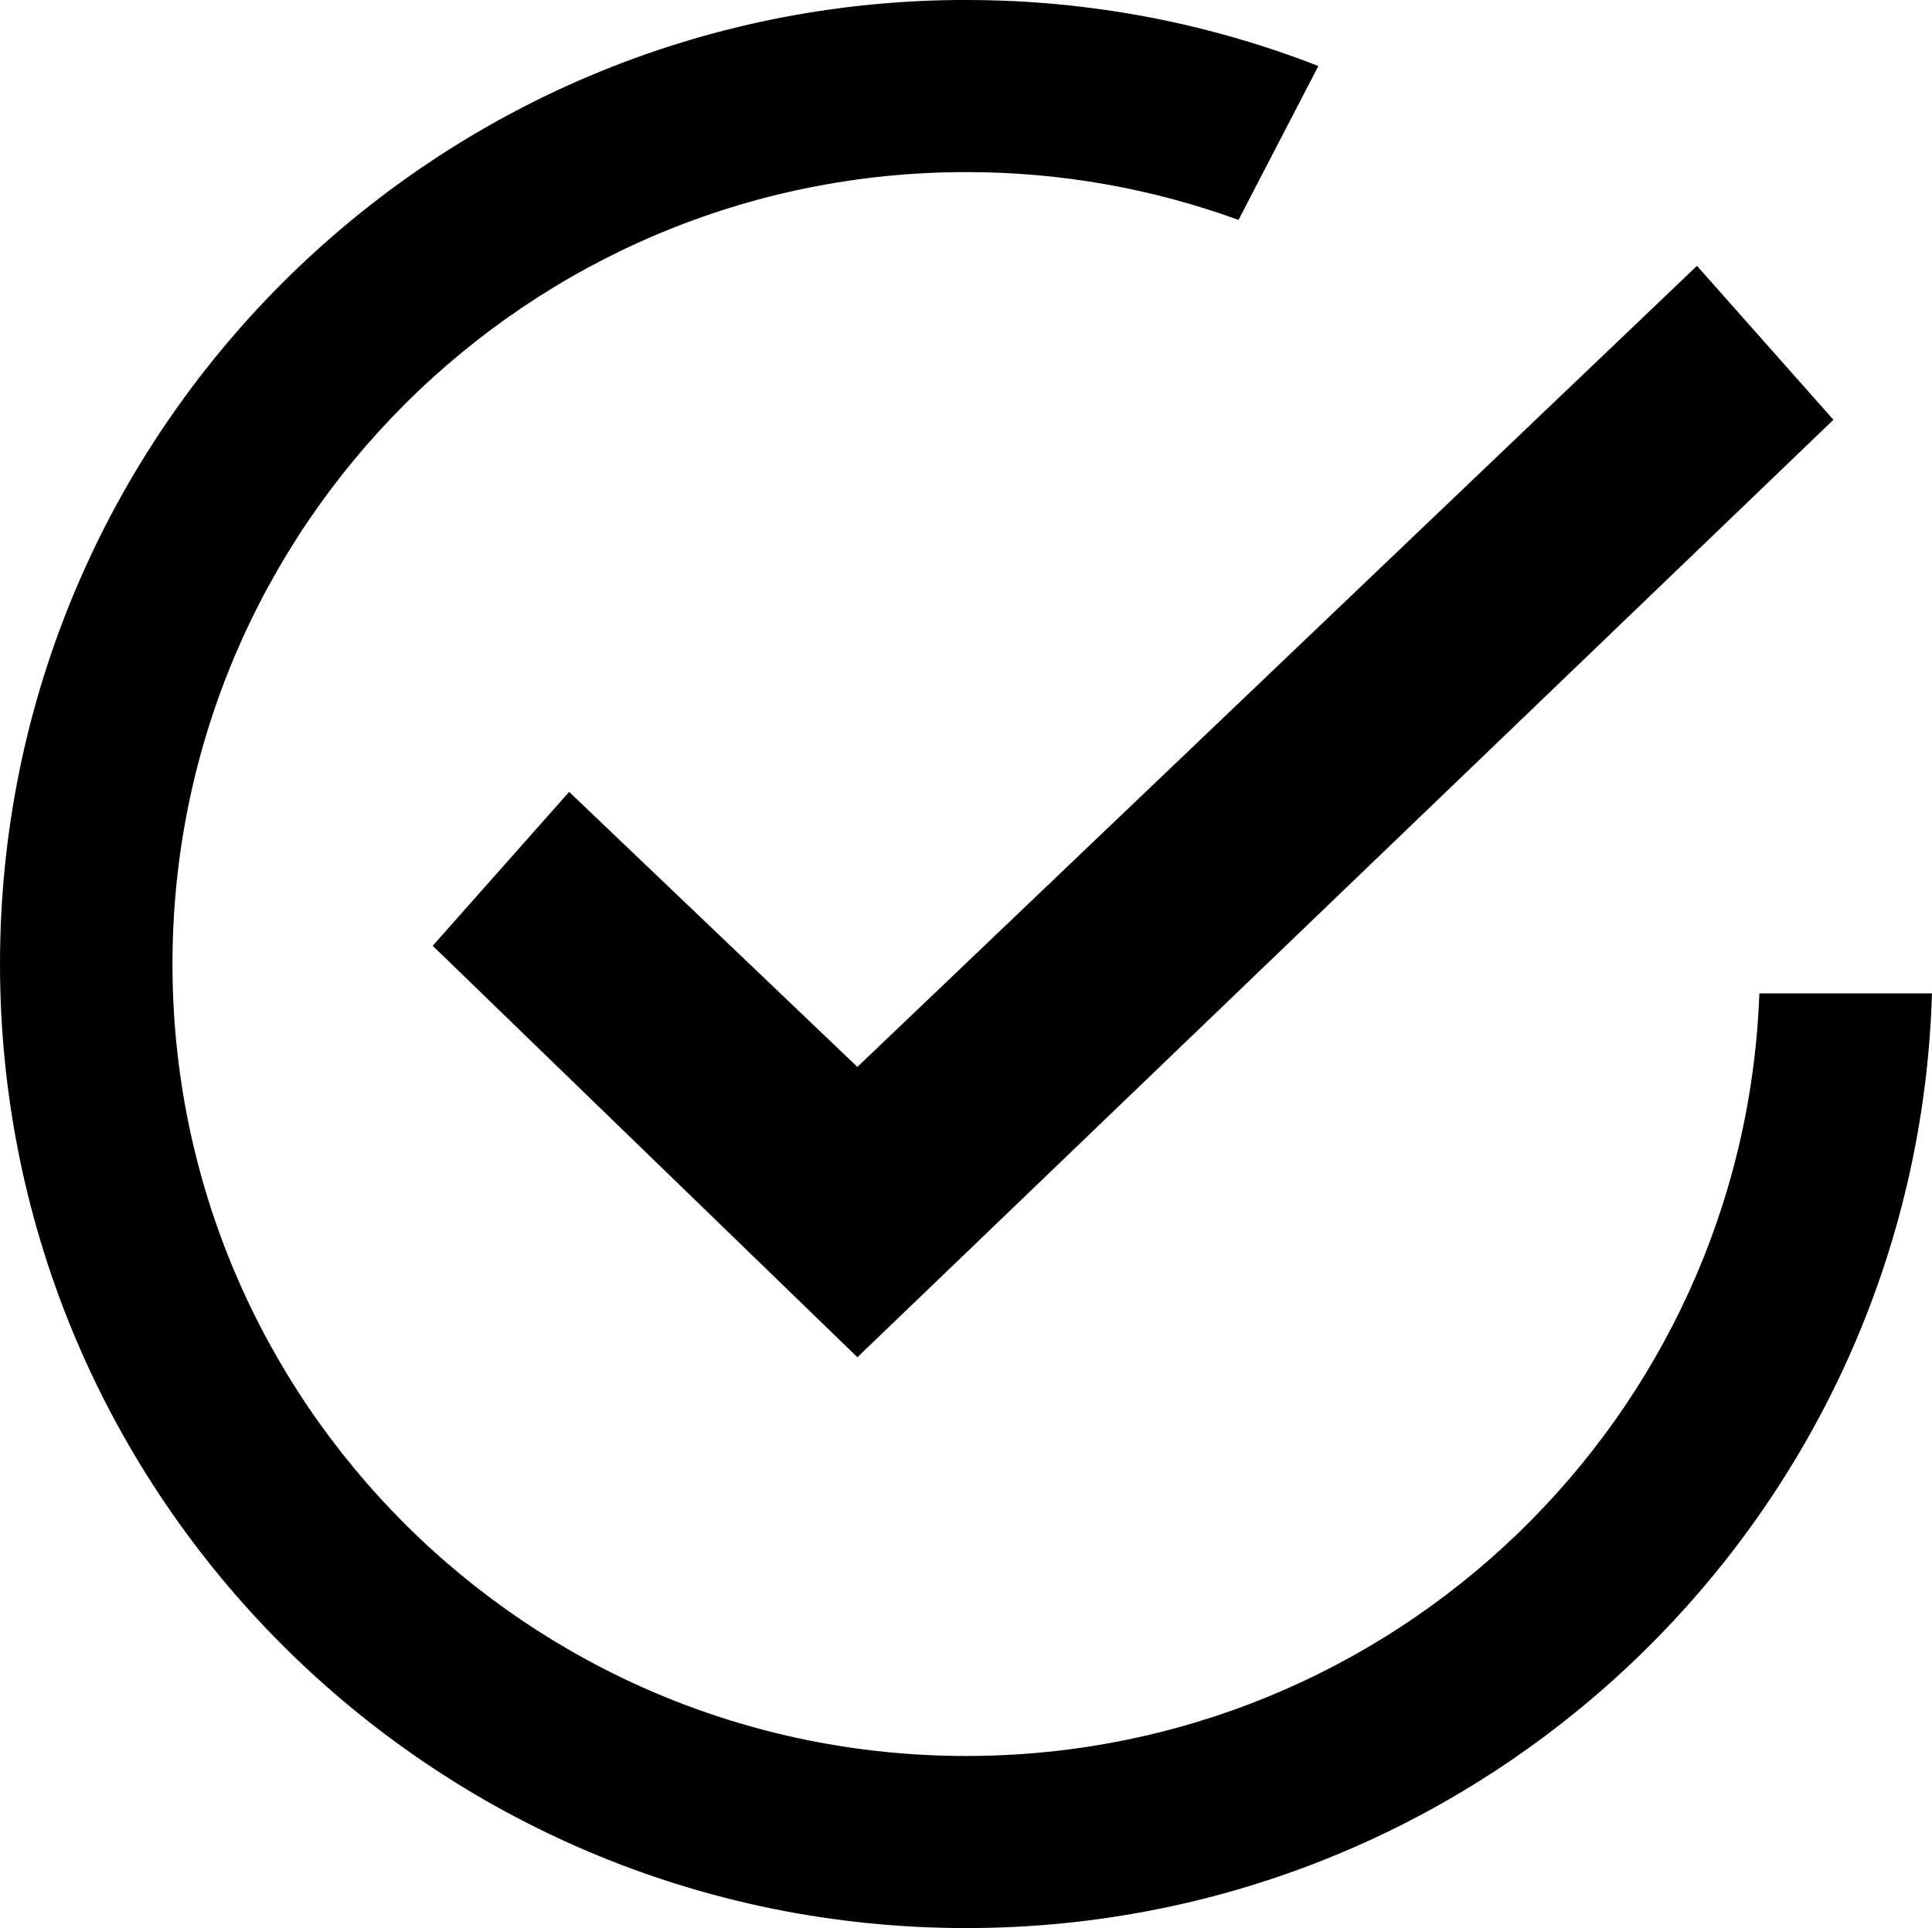 <?xml version="1.0" encoding="UTF-8"?><!DOCTYPE svg PUBLIC "-//W3C//DTD SVG 1.1//EN" "http://www.w3.org/Graphics/SVG/1.1/DTD/svg11.dtd">
<svg xmlns="http://www.w3.org/2000/svg" viewBox="0 0 91.602 91.423" xmlns:xlink="http://www.w3.org/1999/xlink">
  <path  d="M45.812 0c5.891,0 11.522,1.11 16.695,3.131l-3.785 7.297c-4.026,-1.467 -8.374,-2.268 -12.91,-2.268 -20.785,0 -37.634,16.812 -37.634,37.551 0,20.739 16.849,37.551 37.634,37.551 20.317,0 36.871,-16.065 37.605,-36.158l8.184 0c-0.738,24.601 -20.955,44.318 -45.789,44.318 -25.302,0 -45.812,-20.466 -45.812,-45.712 0,-25.246 20.511,-45.712 45.812,-45.712zm-5.159 50.588l39.806 -37.982 6.469 7.298 -46.276 44.451 -20.136 -19.509 6.469 -7.298 13.666 13.04z"/>
</svg>
